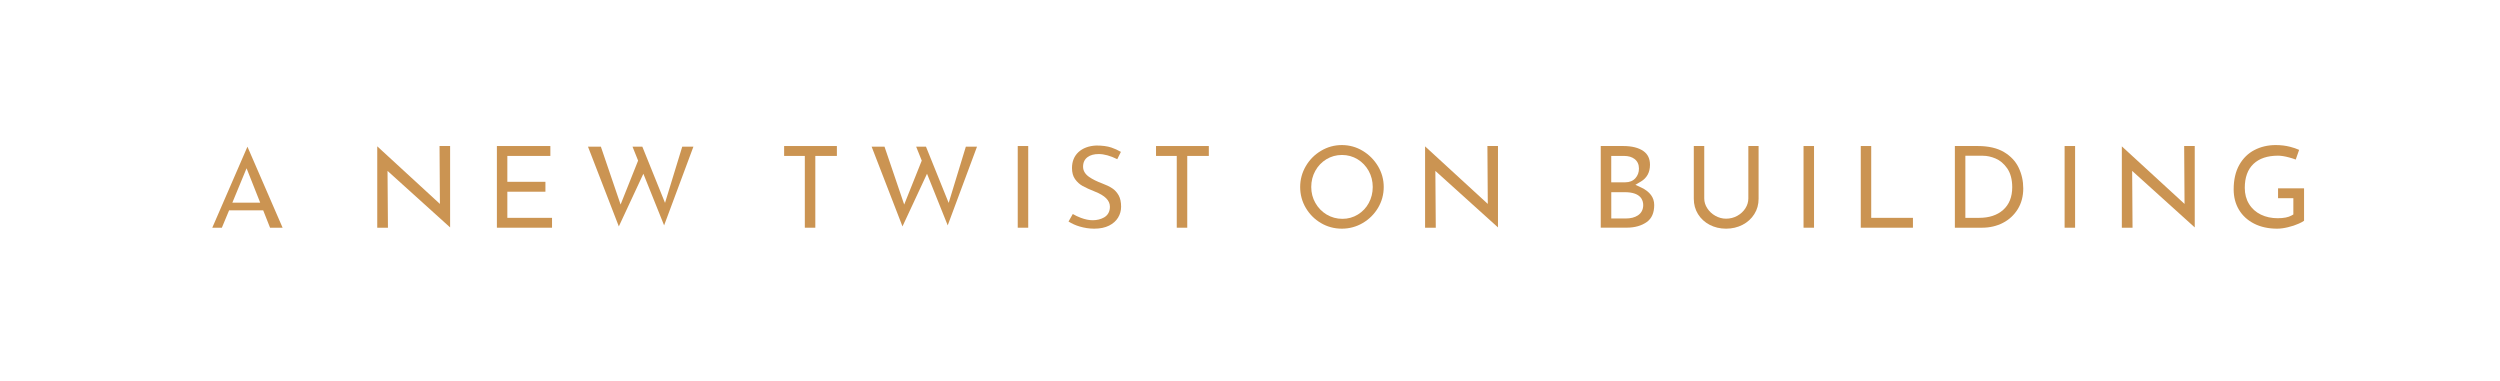 <?xml version="1.0" encoding="utf-8"?>
<!-- Generator: Adobe Illustrator 27.0.0, SVG Export Plug-In . SVG Version: 6.00 Build 0)  -->
<svg version="1.1" id="Layer_1" xmlns="http://www.w3.org/2000/svg" xmlns:xlink="http://www.w3.org/1999/xlink" x="0px" y="0px"
	 viewBox="0 0 598.02 91.19" style="enable-background:new 0 0 598.02 91.19;" xml:space="preserve">
<style type="text/css">
	.st0{fill:#CB9452;}
</style>
<g>
	<path class="st0" d="M64.6,54.47l-1.64-4.15H54.8l-1.73,4.15h-2.29l8.41-19.38l8.41,19.38H64.6z M55.58,48.48h6.66l-3.26-8.23
		L55.58,48.48z"/>
	<polygon class="st0" points="90.24,54.47 90.24,35 105.23,48.78 105.14,34.93 107.67,34.93 107.67,54.4 92.7,40.88 92.8,54.47 	"/>
	<polygon class="st0" points="118.86,54.47 118.86,34.93 131.65,34.93 131.65,37.3 121.36,37.3 121.36,43.49 130.47,43.49 
		130.47,45.86 121.36,45.86 121.36,52.11 132.05,52.11 132.05,54.47 	"/>
	<polygon class="st0" points="140.65,35.08 143.73,35.08 148.45,48.93 152.64,38.42 151.3,35.08 153.65,35.08 159.08,48.53 
		163.2,35.08 165.87,35.08 158.86,53.91 153.9,41.56 148.03,54.16 	"/>
	<polygon class="st0" points="192.52,54.47 192.52,37.3 187.57,37.3 187.57,34.93 200.19,34.93 200.19,37.3 195.03,37.3 
		195.03,54.47 	"/>
	<polygon class="st0" points="208.5,35.08 211.58,35.08 216.29,48.93 220.49,38.42 219.15,35.08 221.5,35.08 226.93,48.54 
		231.04,35.08 233.71,35.08 226.7,53.91 221.75,41.56 215.88,54.16 	"/>
	<rect x="243.45" y="34.93" class="st0" width="2.51" height="19.54"/>
	<path class="st0" d="M261.75,54.7c-1.18,0-2.37-0.18-3.53-0.53c-0.92-0.27-1.8-0.67-2.62-1.18l1.02-1.8
		c0.59,0.35,1.24,0.66,1.94,0.92c1.02,0.38,1.97,0.57,2.82,0.57c1.03,0,1.94-0.23,2.72-0.67c0.92-0.53,1.4-1.41,1.4-2.56
		c0-1.49-1.18-2.68-3.61-3.63c-1.17-0.46-2.15-0.91-2.93-1.34c-0.69-0.38-1.3-0.93-1.81-1.65c-0.48-0.68-0.72-1.57-0.72-2.63
		c0-1.57,0.52-2.85,1.53-3.8c1.05-0.97,2.49-1.51,4.27-1.59c1.45,0,2.67,0.16,3.64,0.49c0.76,0.26,1.52,0.6,2.26,1.03l-0.87,1.75
		c-1.65-0.82-3.15-1.23-4.44-1.23c-1.1,0-1.98,0.24-2.63,0.71c-0.74,0.53-1.11,1.31-1.11,2.32c0,0.96,0.5,1.79,1.47,2.46
		c0.79,0.54,1.84,1.07,3.13,1.55c0.93,0.34,1.74,0.73,2.4,1.17c0.59,0.39,1.1,0.95,1.51,1.66c0.39,0.69,0.59,1.61,0.59,2.73
		c0,0.93-0.24,1.81-0.73,2.61c-0.48,0.79-1.2,1.43-2.15,1.91C264.32,54.46,263.13,54.7,261.75,54.7z"/>
	<polygon class="st0" points="281.49,54.47 281.49,37.3 276.53,37.3 276.53,34.93 289.16,34.93 289.16,37.3 284,37.3 284,54.47 	"/>
	<path class="st0" d="M320.98,54.7c-1.8,0-3.48-0.45-4.99-1.34c-1.52-0.89-2.74-2.11-3.64-3.64c-0.89-1.51-1.34-3.19-1.34-4.99
		c0-1.77,0.45-3.44,1.34-4.97c0.89-1.54,2.12-2.78,3.66-3.69c1.52-0.91,3.19-1.37,4.97-1.37s3.46,0.46,4.97,1.37
		c1.53,0.91,2.77,2.16,3.69,3.7c0.91,1.54,1.36,3.2,1.36,4.96c0,1.8-0.46,3.47-1.36,4.99c-0.91,1.52-2.15,2.75-3.68,3.64
		C324.44,54.25,322.76,54.7,320.98,54.7z M321.01,37.07c-1.36,0-2.62,0.35-3.74,1.03c-1.11,0.68-2,1.61-2.64,2.77
		c-0.64,1.16-0.97,2.46-0.97,3.87c0,1.37,0.33,2.65,0.99,3.81c0.66,1.16,1.56,2.09,2.69,2.77c1.14,0.68,2.41,1.03,3.79,1.03
		c1.34,0,2.58-0.35,3.7-1.04c1.1-0.68,1.98-1.6,2.6-2.76c0.62-1.15,0.94-2.43,0.94-3.81c0-1.4-0.33-2.7-0.97-3.86
		c-0.65-1.16-1.54-2.1-2.64-2.77C323.62,37.41,322.36,37.07,321.01,37.07z"/>
	<polygon class="st0" points="340.89,54.47 340.89,35.01 355.89,48.78 355.8,34.93 358.33,34.93 358.33,54.4 343.35,40.88 
		343.45,54.47 	"/>
	<path class="st0" d="M382.91,54.47V34.93h5.39c2.06,0,3.68,0.41,4.82,1.21c1.06,0.75,1.57,1.83,1.57,3.28
		c0,0.91-0.19,1.71-0.56,2.38c-0.37,0.66-0.9,1.2-1.57,1.6l-1.36,0.81l1.44,0.67c0.98,0.46,1.75,1.05,2.29,1.77
		c0.51,0.68,0.77,1.49,0.77,2.39c0,1.86-0.59,3.22-1.77,4.06c-1.26,0.9-2.88,1.36-4.81,1.36H382.91z M385.42,52.26h3.52
		c1.14,0,2.09-0.24,2.84-0.73c0.85-0.56,1.29-1.39,1.29-2.48c0-1.15-0.57-3.08-4.41-3.08h-3.23V52.26z M385.42,43.61h3.37
		c1.01,0,1.82-0.33,2.41-0.98c0.56-0.63,0.85-1.4,0.85-2.3c0-0.98-0.35-1.75-1.04-2.29c-0.63-0.49-1.47-0.74-2.5-0.74h-3.09V43.61z"
		/>
	<path class="st0" d="M412.89,54.7c-1.44,0-2.76-0.31-3.94-0.93c-1.16-0.61-2.1-1.47-2.77-2.55c-0.67-1.08-1.01-2.31-1.01-3.67
		V34.93h2.5v12.54c0,0.84,0.25,1.64,0.75,2.39c0.47,0.72,1.11,1.32,1.9,1.76c0.8,0.45,1.66,0.69,2.57,0.69
		c0.96,0,1.87-0.23,2.68-0.68c0.81-0.45,1.46-1.05,1.93-1.78c0.48-0.75,0.72-1.55,0.72-2.38V34.93h2.45v12.62
		c0,1.35-0.34,2.59-1.02,3.66c-0.68,1.09-1.63,1.95-2.8,2.56C415.65,54.39,414.32,54.7,412.89,54.7z"/>
	<rect x="431.42" y="34.93" class="st0" width="2.51" height="19.54"/>
	<polygon class="st0" points="445.11,54.47 445.11,34.93 447.61,34.93 447.61,52.11 457.59,52.11 457.59,54.47 	"/>
	<path class="st0" d="M467.62,54.47V34.93h5.5c2.54,0,4.65,0.49,6.26,1.45c1.6,0.96,2.77,2.2,3.49,3.71
		c0.74,1.54,1.11,3.21,1.11,4.98c0,1.87-0.44,3.54-1.31,4.95c-0.88,1.42-2.07,2.53-3.55,3.29c-1.5,0.77-3.17,1.16-4.96,1.16H467.62z
		 M470.12,52.11h3.32c2.37,0,4.29-0.63,5.71-1.88c1.45-1.28,2.19-3.11,2.19-5.44c0-1.85-0.41-3.37-1.2-4.52
		c-0.79-1.13-1.74-1.92-2.82-2.37c-1.03-0.43-2.02-0.64-2.95-0.64h-4.24V52.11z"/>
	<rect x="493.87" y="34.93" class="st0" width="2.51" height="19.54"/>
	<polygon class="st0" points="507.56,54.47 507.56,35.01 522.56,48.78 522.47,34.93 525,34.93 525,54.4 510.03,40.88 510.12,54.47 	
		"/>
	<path class="st0" d="M544.71,54.7c-2.1,0-3.97-0.41-5.54-1.22c-1.55-0.8-2.76-1.91-3.6-3.32c-0.84-1.41-1.26-3.04-1.26-4.86
		c0-2.32,0.46-4.3,1.36-5.88c0.89-1.57,2.11-2.75,3.61-3.53c1.52-0.79,3.24-1.19,5.09-1.19c1.22,0,2.37,0.14,3.43,0.41
		c0.79,0.2,1.52,0.45,2.17,0.74l-0.81,2.32c-0.46-0.18-0.99-0.35-1.59-0.51c-1.04-0.28-1.93-0.42-2.65-0.42
		c-2.52,0-4.49,0.66-5.86,1.96c-1.39,1.31-2.09,3.24-2.09,5.74c0,1.46,0.34,2.76,1.02,3.85c0.67,1.11,1.63,1.96,2.84,2.55
		c1.18,0.57,2.53,0.86,4.01,0.86c1.47,0,2.56-0.22,3.33-0.66l0.42-0.24v-3.89h-3.66v-2.36h6.22v7.75c-0.28,0.22-0.7,0.45-1.25,0.69
		c-0.78,0.35-1.66,0.65-2.62,0.87C546.33,54.59,545.47,54.7,544.71,54.7z"/>
</g>
</svg>
